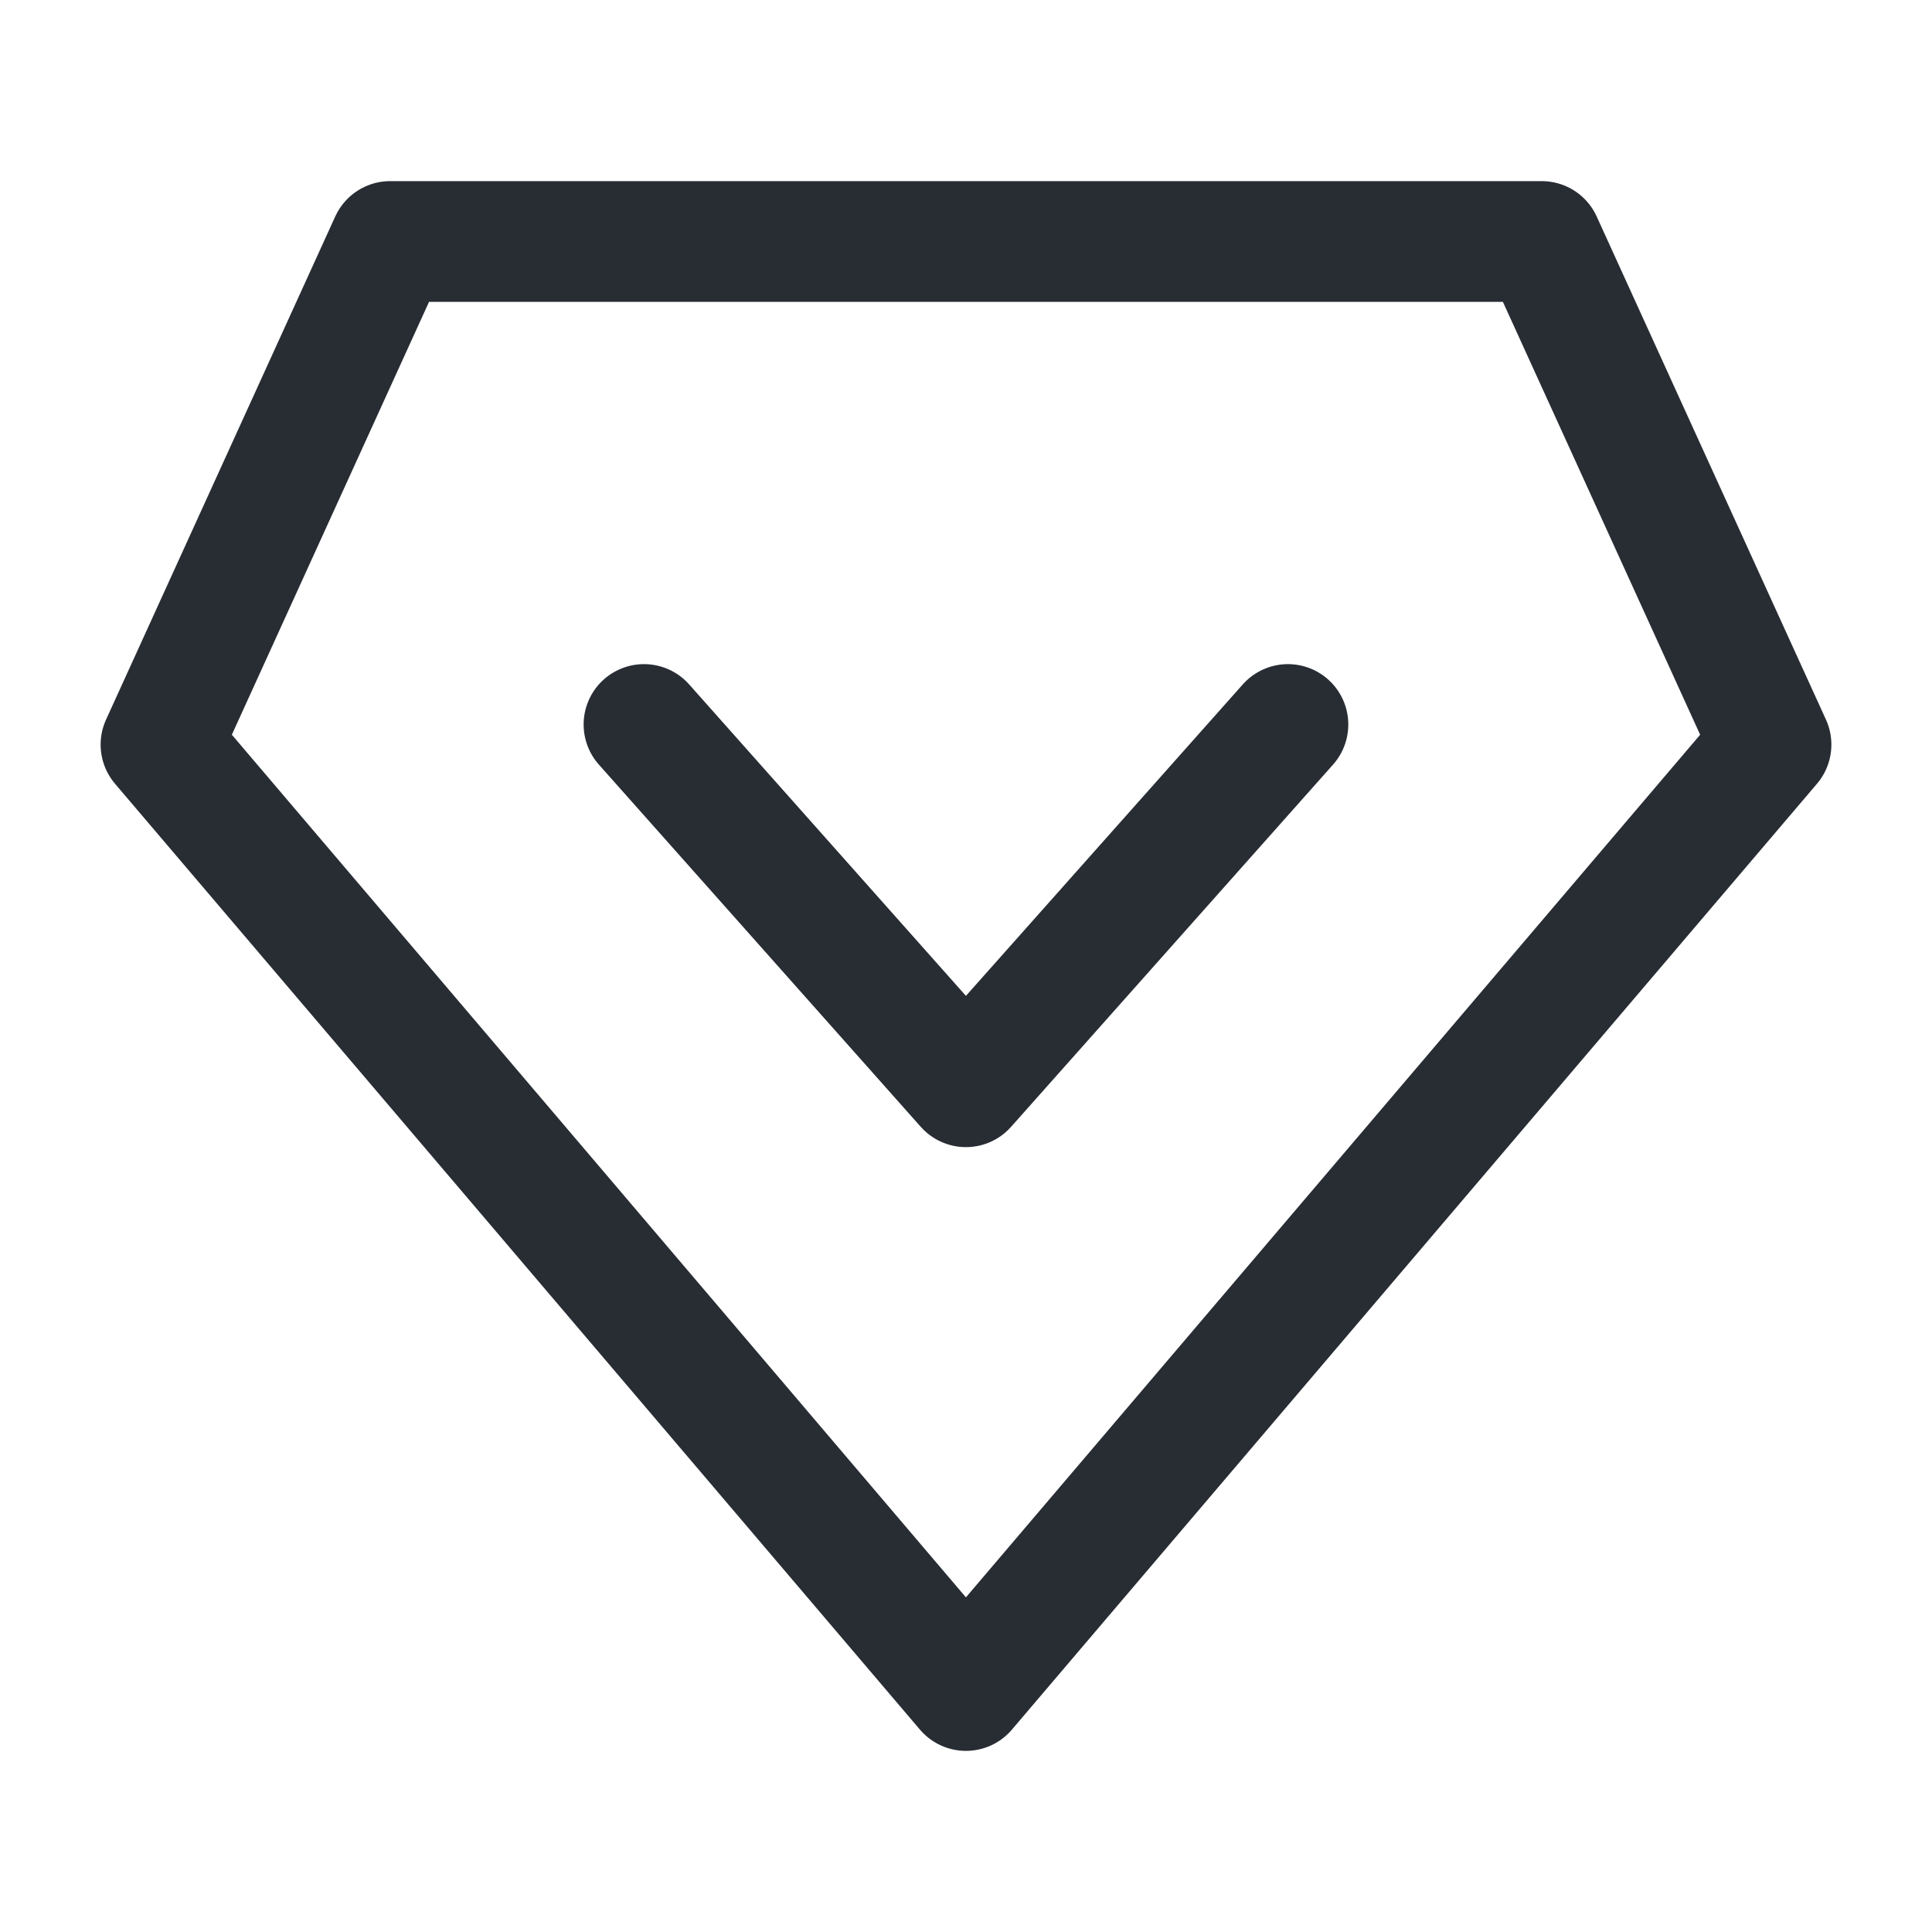 <svg width="24" height="24" viewBox="0 0 24 24" fill="none" xmlns="http://www.w3.org/2000/svg">
<g id="Frame">
<path id="Vector" d="M11.999 21L2 9.25L4.847 3H19.152L22 9.25L11.999 21Z" stroke="#282D34" stroke-width="1.5" stroke-linecap="round" stroke-linejoin="round"/>
<path id="Vector_2" d="M15.999 9L11.999 13.5L8 9" stroke="#282D34" stroke-width="1.5" stroke-linecap="round" stroke-linejoin="round"/>
</g>
</svg>
